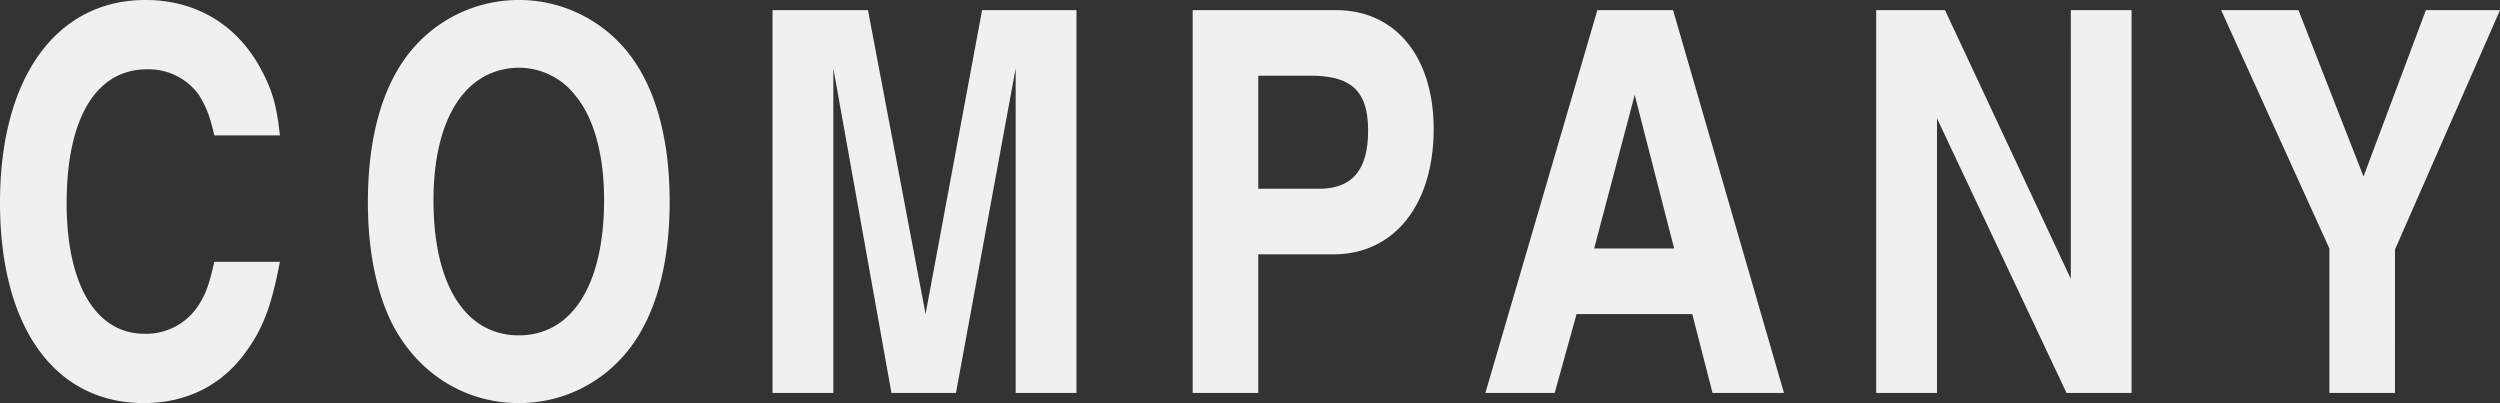 <svg xmlns="http://www.w3.org/2000/svg" width="675.216" height="108.865" viewBox="0 0 675.216 108.865">
  <rect x="0" y="0" width="675.216" height="108.865" fill="#333333" stroke="none"/>
  <path id="パス_2220" data-name="パス 2220" d="M-260.28-69.552c-.864-8.208-2.16-12.528-5.328-18.288-6.48-11.808-17.568-18.288-30.96-18.288-24.192,0-39.312,21.024-39.312,54.72,0,33.552,14.688,54.144,38.88,54.144,11.232,0,20.736-4.608,27.216-13.392,4.9-6.624,7.2-12.672,9.5-24.768h-17.712c-1.3,5.76-2.16,8.352-4.032,11.376a16.822,16.822,0,0,1-14.832,8.064c-13.1,0-21.024-13.248-21.024-35.28,0-22.9,7.92-36.144,21.744-36.144A16.674,16.674,0,0,1-282.168-80.5c1.872,3.024,2.88,5.328,4.176,10.944Zm65.088-36.576a37.759,37.759,0,0,0-29.664,13.68c-7.632,9.216-11.664,23.184-11.664,40.9,0,12.816,2.16,23.616,6.192,32.112C-223.56-5.616-210.6,2.736-195.768,2.736a37.475,37.475,0,0,0,29.088-13.68c7.632-9.216,11.664-23.184,11.664-40.752,0-17.424-4.032-31.536-11.664-40.752A37.662,37.662,0,0,0-195.192-106.128Zm-.288,18.288A19.316,19.316,0,0,1-180.5-80.352c5.04,6.048,7.776,15.984,7.776,28.224,0,22.9-8.64,36.576-23.04,36.576s-23.04-13.68-23.04-36.432C-218.808-74.3-210.024-87.84-195.48-87.84Zm150.336-15.552H-70.632L-85.9-21.312l-15.552-82.08h-25.776V0h16.416V-87.7L-95.112,0h17.424L-61.56-87.7V0h16.416ZM3.96-37.44h20.3c16.416,0,27.072-13.392,27.072-33.84,0-19.584-10.368-32.112-26.352-32.112H-13.752V0H3.96Zm0-17.712V-85.68H18.072c11.088,0,15.552,4.176,15.552,14.832s-4.32,15.7-13.248,15.7Zm85.968,33.84h31.248L126.648,0h19.3L115.992-103.392H95.544L65.3,0h18.72Zm15.7-59.184L116.28-39.024H94.68Zm117.792,49.68-33.984-72.576H170.856V0h16.416V-74.16L222.264,0h17.568V-103.392H223.416Zm87.552-7.92,28.368-64.656H319.32L302.472-58.464,284.9-103.392h-20.88l29.232,64.368V0h17.712Z" transform="translate(335.88 106.129)" fill="#f0f0f0"/>
</svg>
